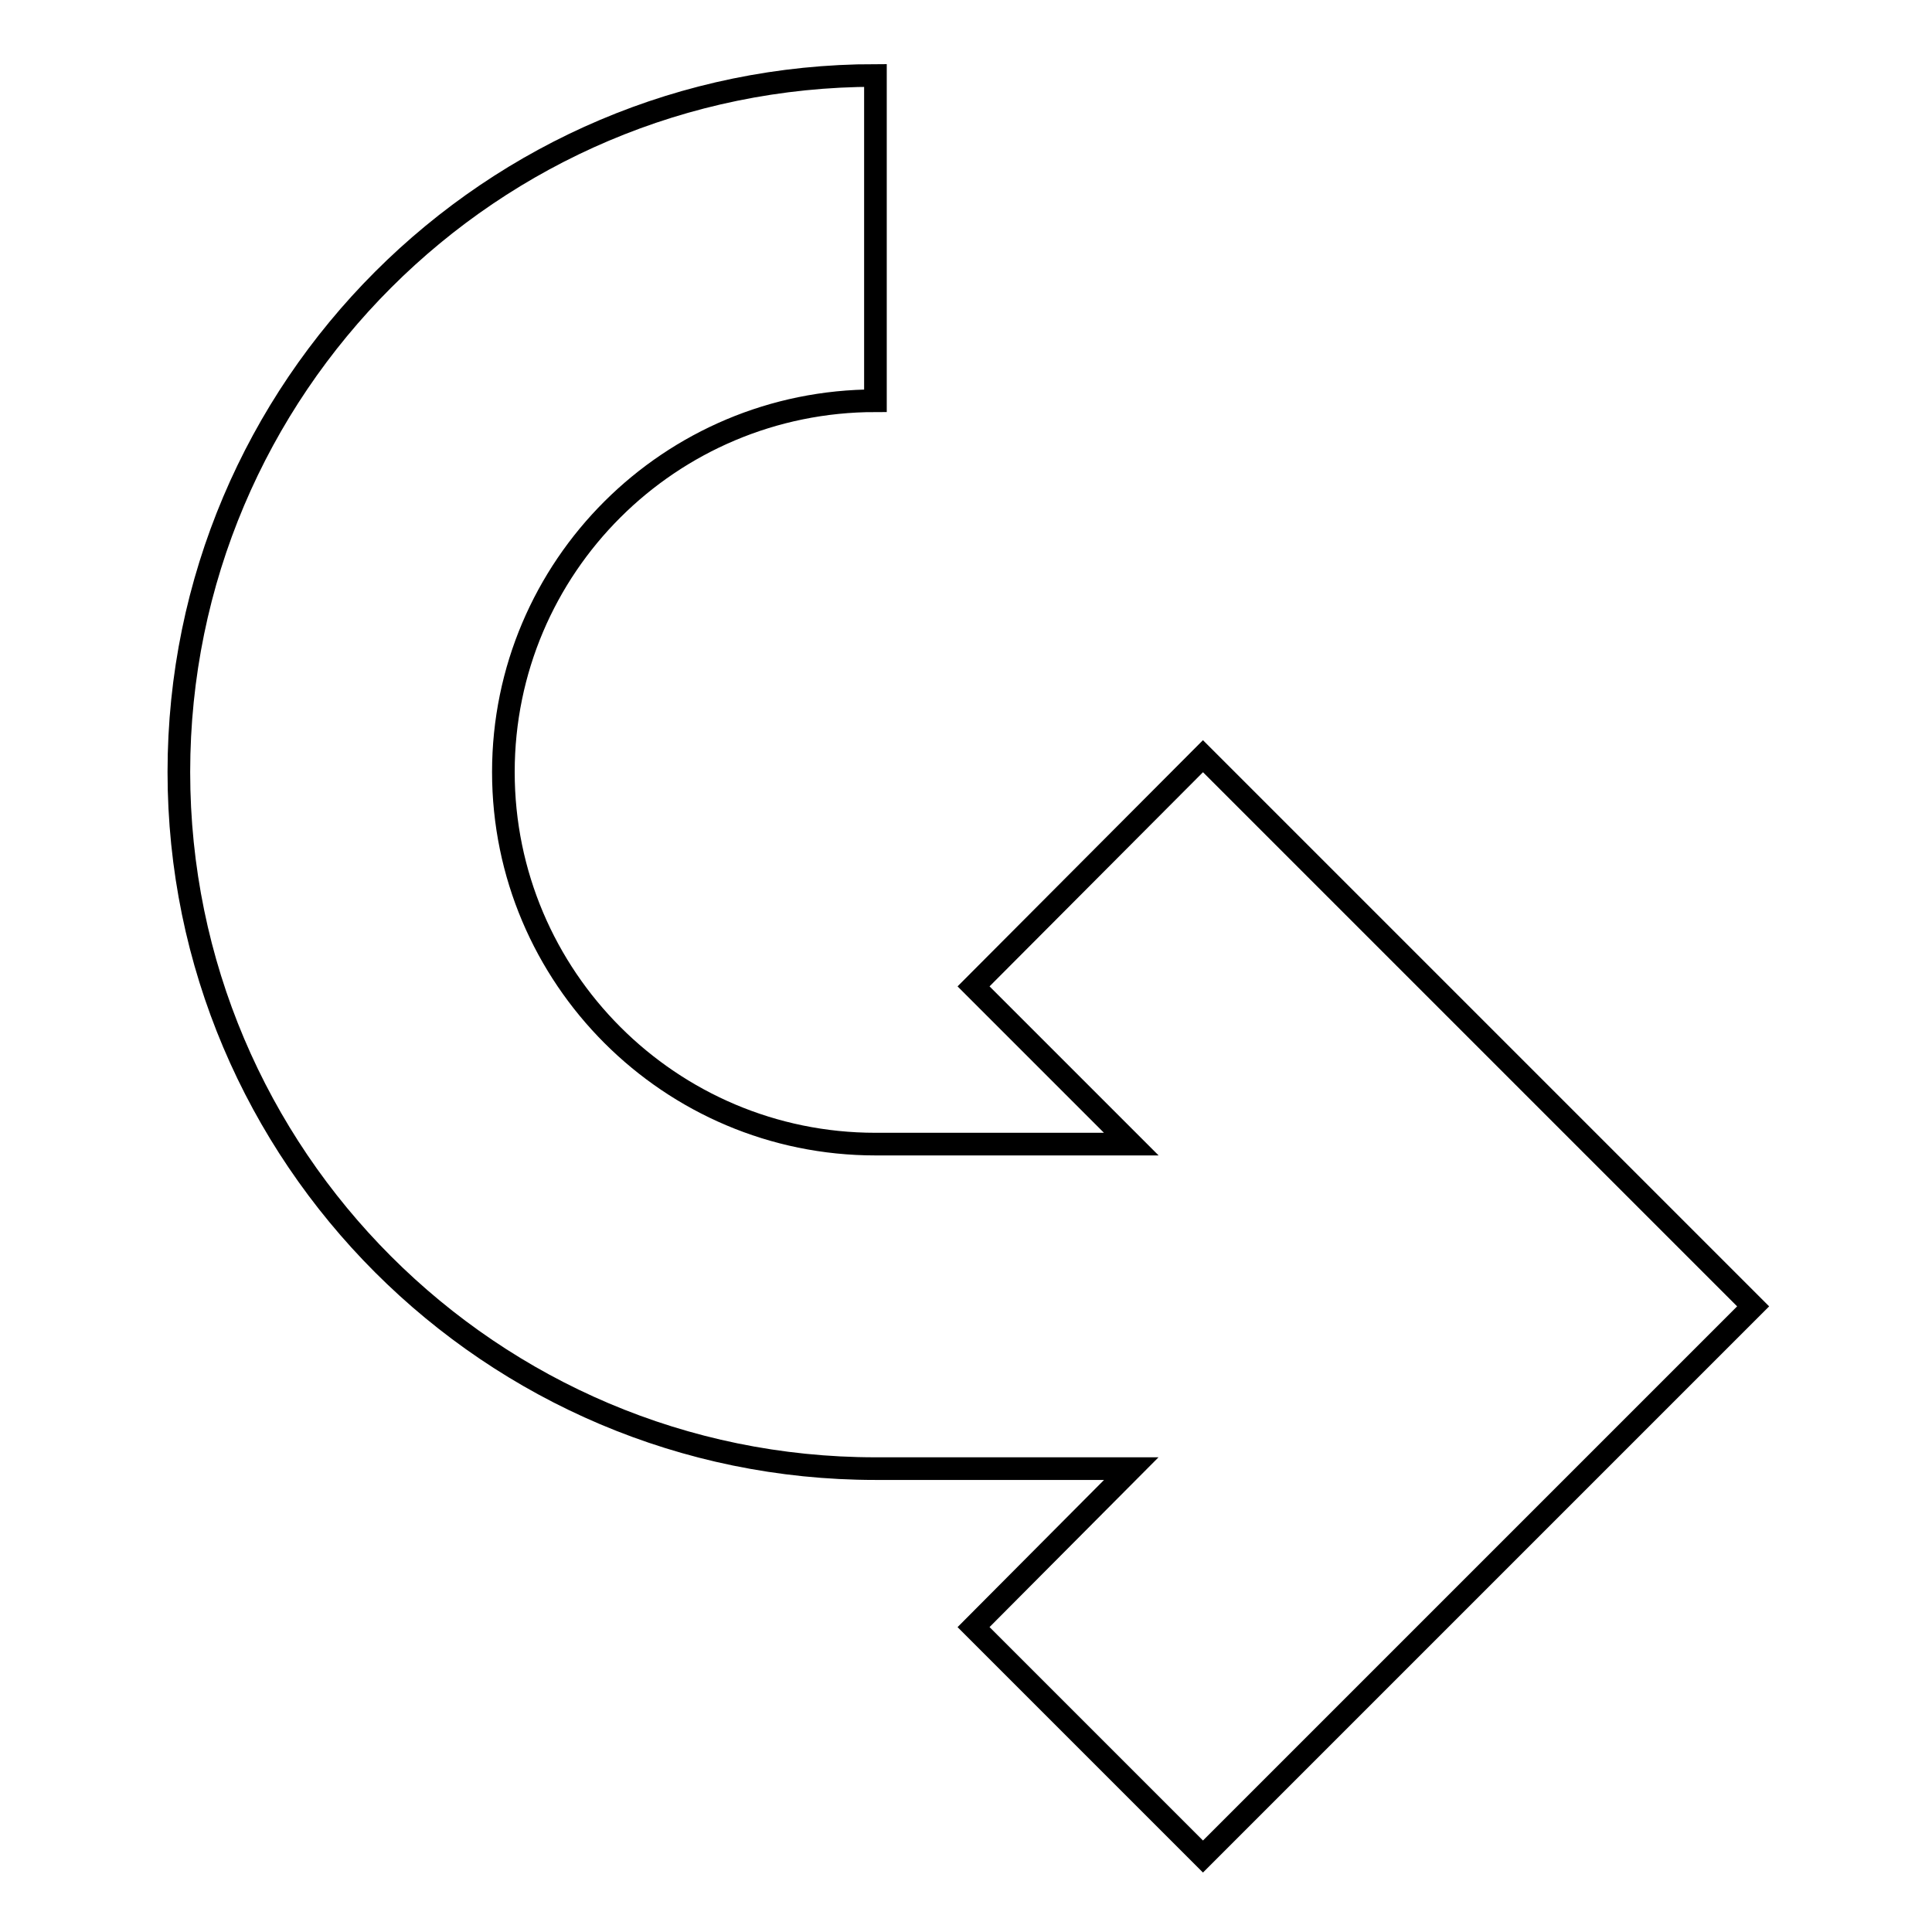 <?xml version="1.0" encoding="utf-8"?>
<!-- Svg Vector Icons : http://www.onlinewebfonts.com/icon -->
<!DOCTYPE svg PUBLIC "-//W3C//DTD SVG 1.1//EN" "http://www.w3.org/Graphics/SVG/1.1/DTD/svg11.dtd">
<svg version="1.1" xmlns="http://www.w3.org/2000/svg" xmlns:xlink="http://www.w3.org/1999/xlink" x="0px" y="0px" viewBox="0 0 256 256" enable-background="new 0 0 256 256" xml:space="preserve">
<g><g><g><path stroke-width="3" fill-opacity="0" stroke="#000000"  d="M129,130.7l20.9,20.9H116c-27.2,0-49.3-22.1-49.3-49.3S88.8,53.1,116,53.1V10c-50.9,0-92.3,41.4-92.3,92.3c0,50.9,41.4,92.3,92.3,92.3h33.9L129,215.6l30.4,30.4l72.9-72.9l-72.9-72.9L129,130.7z"/></g><g></g><g></g><g></g><g></g><g></g><g></g><g></g><g></g><g></g><g></g><g></g><g></g><g></g><g></g><g></g></g></g>
</svg>